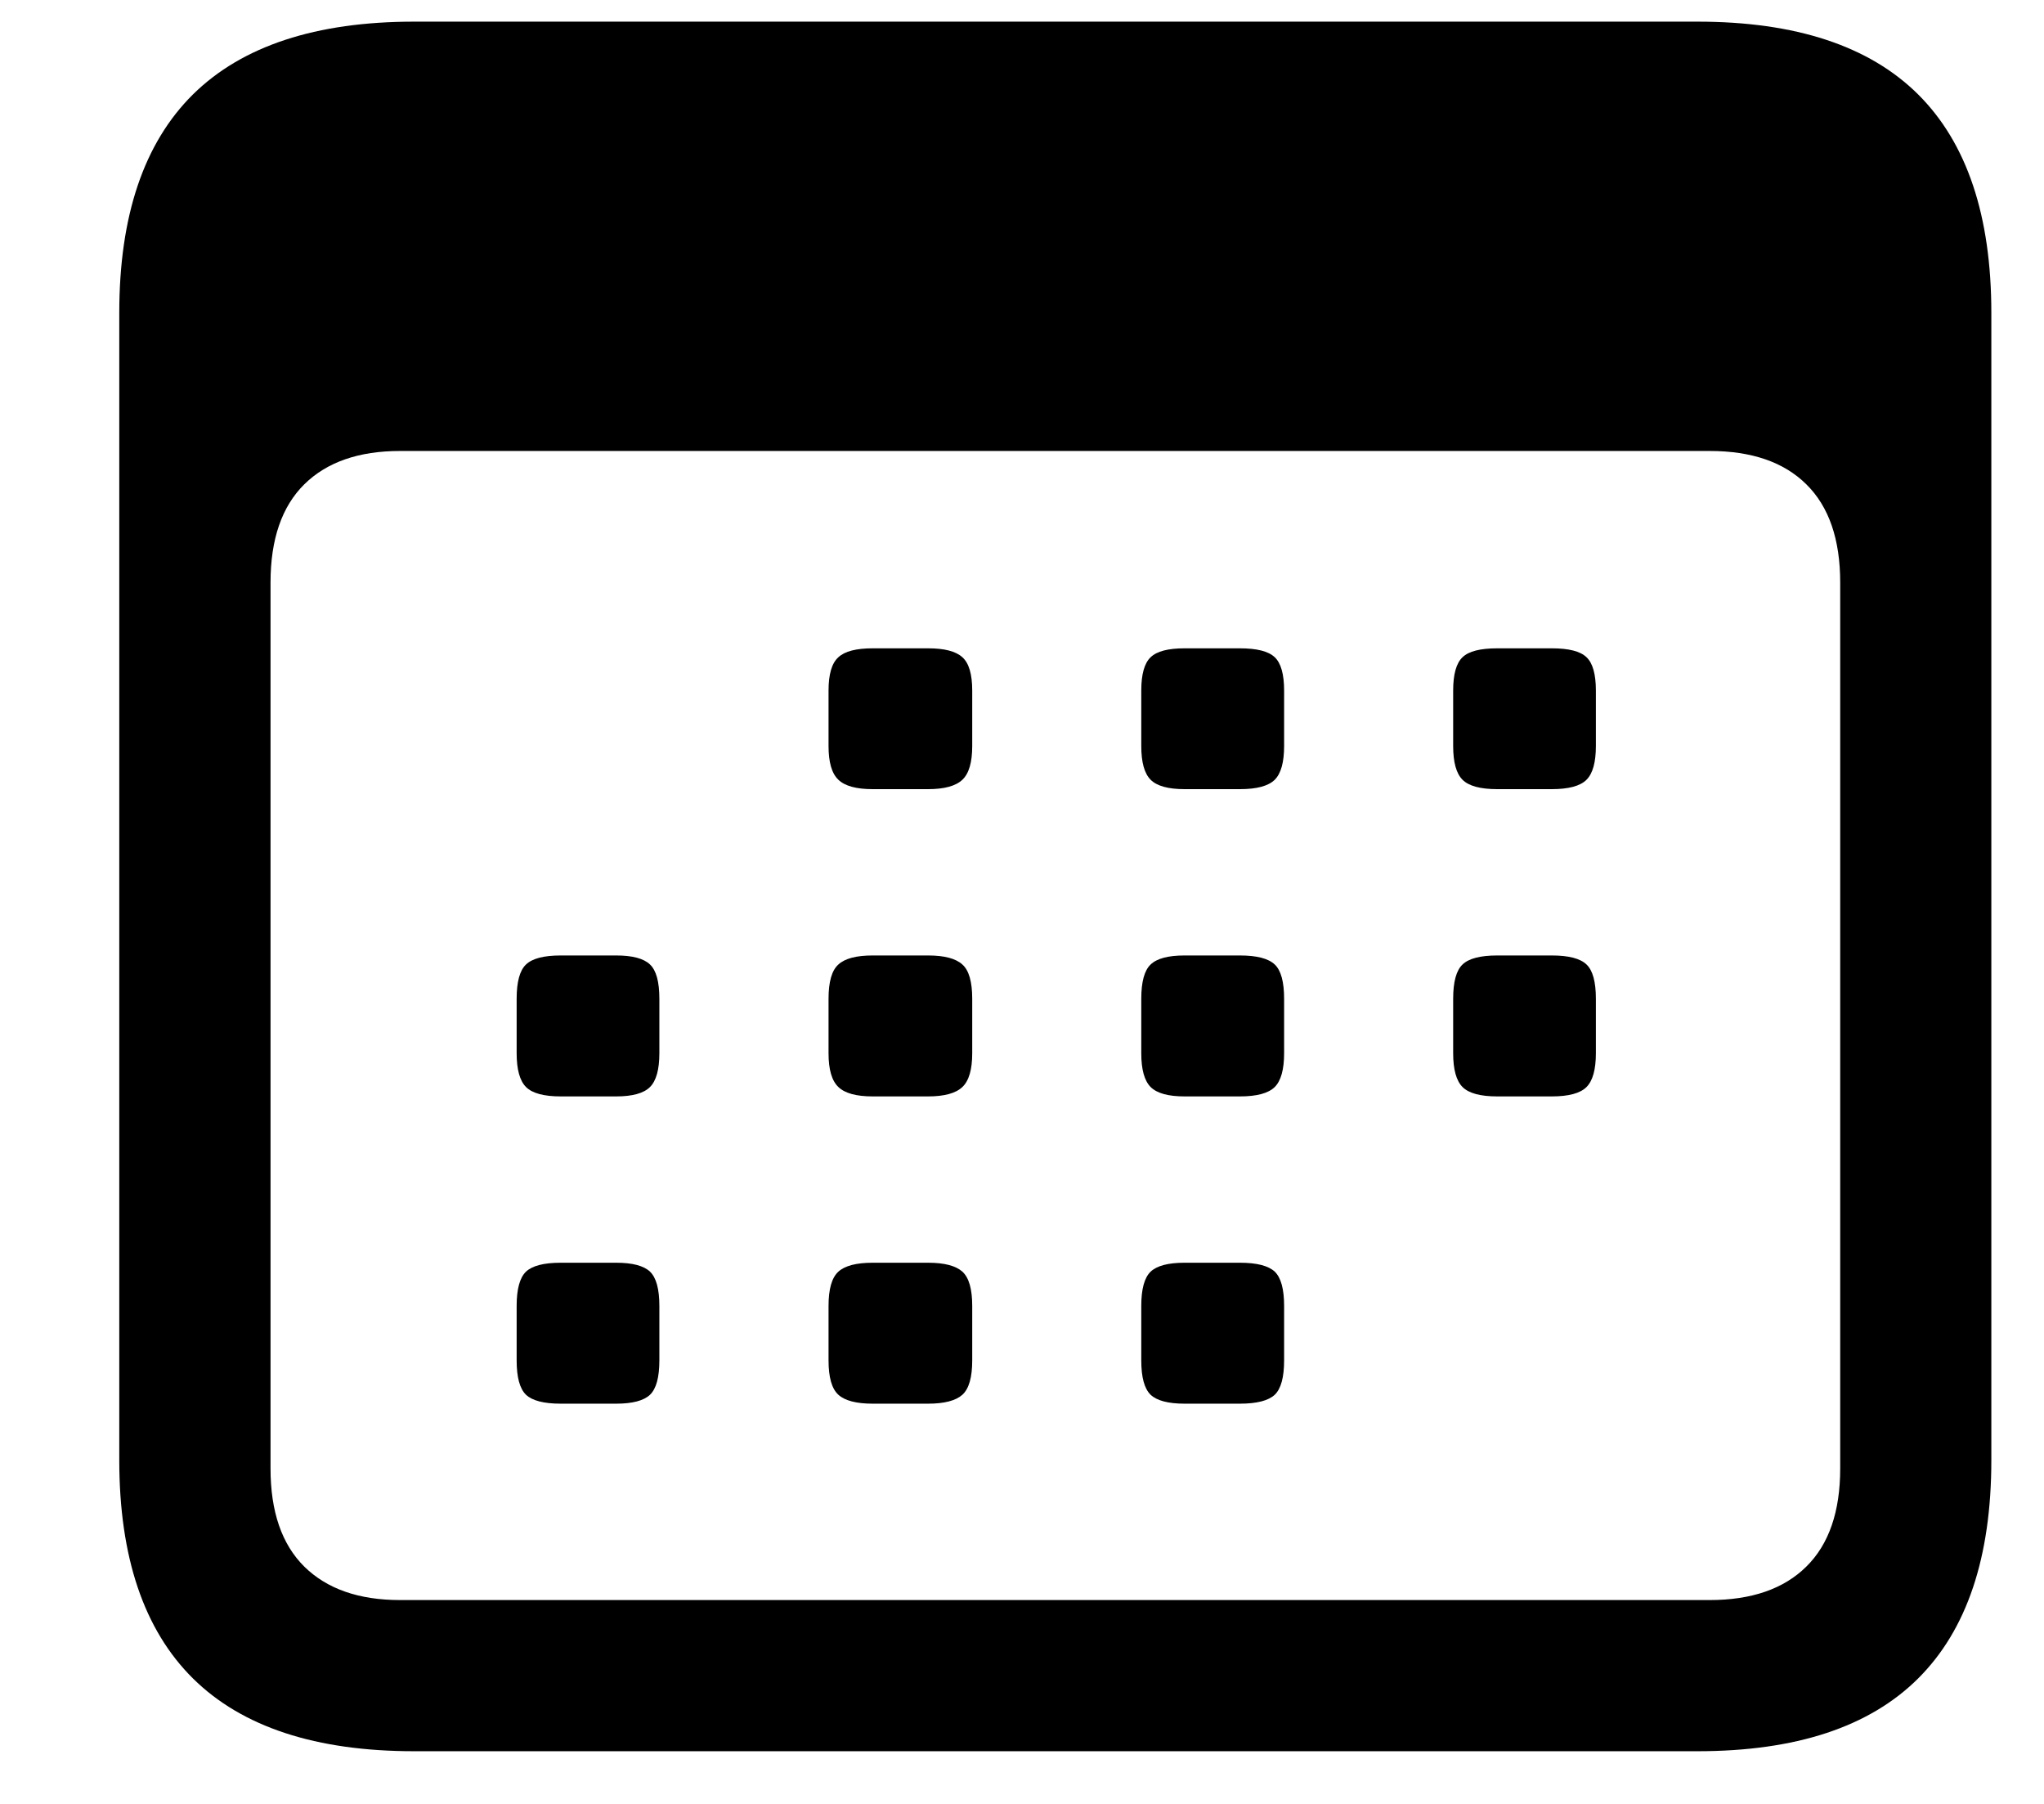 <?xml version="1.0" encoding="UTF-8"?>
<svg width="17px" height="15px" viewBox="0 0 17 15" version="1.1" xmlns="http://www.w3.org/2000/svg" xmlns:xlink="http://www.w3.org/1999/xlink">
    <title>calendar</title>
    <g id="Website-Assets" stroke="none" stroke-width="1" fill="none" fill-rule="evenodd">
        <path d="M3.445,14.562 L14.117,14.562 C14.935,14.562 15.547,14.361 15.953,13.957 C16.359,13.553 16.562,12.948 16.562,12.141 L16.562,2.602 C16.562,1.794 16.359,1.189 15.953,0.785 C15.547,0.382 14.935,0.18 14.117,0.18 L3.445,0.18 C2.628,0.18 2.014,0.382 1.605,0.785 C1.197,1.189 0.992,1.794 0.992,2.602 L0.992,12.141 C0.992,12.948 1.197,13.553 1.605,13.957 C2.014,14.361 2.628,14.562 3.445,14.562 Z M3.328,13.305 C2.984,13.305 2.719,13.212 2.531,13.027 C2.344,12.842 2.25,12.57 2.25,12.211 L2.25,4.844 C2.25,4.484 2.344,4.212 2.531,4.027 C2.719,3.842 2.984,3.75 3.328,3.75 L14.219,3.75 C14.568,3.75 14.836,3.842 15.023,4.027 C15.211,4.212 15.305,4.484 15.305,4.844 L15.305,12.211 C15.305,12.57 15.211,12.842 15.023,13.027 C14.836,13.212 14.568,13.305 14.219,13.305 L3.328,13.305 Z M7.258,6.562 L7.719,6.562 C7.854,6.562 7.949,6.536 8.004,6.484 C8.059,6.432 8.086,6.339 8.086,6.203 L8.086,5.742 C8.086,5.607 8.059,5.514 8.004,5.465 C7.949,5.415 7.854,5.391 7.719,5.391 L7.258,5.391 C7.122,5.391 7.027,5.415 6.973,5.465 C6.918,5.514 6.891,5.607 6.891,5.742 L6.891,6.203 C6.891,6.339 6.918,6.432 6.973,6.484 C7.027,6.536 7.122,6.562 7.258,6.562 Z M9.852,6.562 L10.312,6.562 C10.453,6.562 10.549,6.536 10.602,6.484 C10.654,6.432 10.68,6.339 10.68,6.203 L10.68,5.742 C10.68,5.607 10.654,5.514 10.602,5.465 C10.549,5.415 10.453,5.391 10.312,5.391 L9.852,5.391 C9.716,5.391 9.622,5.415 9.57,5.465 C9.518,5.514 9.492,5.607 9.492,5.742 L9.492,6.203 C9.492,6.339 9.518,6.432 9.57,6.484 C9.622,6.536 9.716,6.562 9.852,6.562 Z M12.453,6.562 L12.906,6.562 C13.047,6.562 13.143,6.536 13.195,6.484 C13.247,6.432 13.273,6.339 13.273,6.203 L13.273,5.742 C13.273,5.607 13.247,5.514 13.195,5.465 C13.143,5.415 13.047,5.391 12.906,5.391 L12.453,5.391 C12.312,5.391 12.216,5.415 12.164,5.465 C12.112,5.514 12.086,5.607 12.086,5.742 L12.086,6.203 C12.086,6.339 12.112,6.432 12.164,6.484 C12.216,6.536 12.312,6.562 12.453,6.562 Z M4.664,9.117 L5.125,9.117 C5.26,9.117 5.354,9.091 5.406,9.039 C5.458,8.987 5.484,8.893 5.484,8.758 L5.484,8.305 C5.484,8.164 5.458,8.069 5.406,8.02 C5.354,7.97 5.26,7.945 5.125,7.945 L4.664,7.945 C4.523,7.945 4.427,7.97 4.375,8.02 C4.323,8.069 4.297,8.164 4.297,8.305 L4.297,8.758 C4.297,8.893 4.323,8.987 4.375,9.039 C4.427,9.091 4.523,9.117 4.664,9.117 Z M7.258,9.117 L7.719,9.117 C7.854,9.117 7.949,9.091 8.004,9.039 C8.059,8.987 8.086,8.893 8.086,8.758 L8.086,8.305 C8.086,8.164 8.059,8.069 8.004,8.02 C7.949,7.97 7.854,7.945 7.719,7.945 L7.258,7.945 C7.122,7.945 7.027,7.97 6.973,8.02 C6.918,8.069 6.891,8.164 6.891,8.305 L6.891,8.758 C6.891,8.893 6.918,8.987 6.973,9.039 C7.027,9.091 7.122,9.117 7.258,9.117 Z M9.852,9.117 L10.312,9.117 C10.453,9.117 10.549,9.091 10.602,9.039 C10.654,8.987 10.68,8.893 10.68,8.758 L10.68,8.305 C10.68,8.164 10.654,8.069 10.602,8.02 C10.549,7.97 10.453,7.945 10.312,7.945 L9.852,7.945 C9.716,7.945 9.622,7.97 9.57,8.02 C9.518,8.069 9.492,8.164 9.492,8.305 L9.492,8.758 C9.492,8.893 9.518,8.987 9.57,9.039 C9.622,9.091 9.716,9.117 9.852,9.117 Z M12.453,9.117 L12.906,9.117 C13.047,9.117 13.143,9.091 13.195,9.039 C13.247,8.987 13.273,8.893 13.273,8.758 L13.273,8.305 C13.273,8.164 13.247,8.069 13.195,8.02 C13.143,7.97 13.047,7.945 12.906,7.945 L12.453,7.945 C12.312,7.945 12.216,7.97 12.164,8.02 C12.112,8.069 12.086,8.164 12.086,8.305 L12.086,8.758 C12.086,8.893 12.112,8.987 12.164,9.039 C12.216,9.091 12.312,9.117 12.453,9.117 Z M4.664,11.672 L5.125,11.672 C5.26,11.672 5.354,11.647 5.406,11.598 C5.458,11.548 5.484,11.453 5.484,11.312 L5.484,10.859 C5.484,10.719 5.458,10.624 5.406,10.574 C5.354,10.525 5.26,10.5 5.125,10.5 L4.664,10.5 C4.523,10.5 4.427,10.525 4.375,10.574 C4.323,10.624 4.297,10.719 4.297,10.859 L4.297,11.312 C4.297,11.453 4.323,11.548 4.375,11.598 C4.427,11.647 4.523,11.672 4.664,11.672 Z M7.258,11.672 L7.719,11.672 C7.854,11.672 7.949,11.647 8.004,11.598 C8.059,11.548 8.086,11.453 8.086,11.312 L8.086,10.859 C8.086,10.719 8.059,10.624 8.004,10.574 C7.949,10.525 7.854,10.5 7.719,10.5 L7.258,10.5 C7.122,10.5 7.027,10.525 6.973,10.574 C6.918,10.624 6.891,10.719 6.891,10.859 L6.891,11.312 C6.891,11.453 6.918,11.548 6.973,11.598 C7.027,11.647 7.122,11.672 7.258,11.672 Z M9.852,11.672 L10.312,11.672 C10.453,11.672 10.549,11.647 10.602,11.598 C10.654,11.548 10.68,11.453 10.68,11.312 L10.68,10.859 C10.68,10.719 10.654,10.624 10.602,10.574 C10.549,10.525 10.453,10.5 10.312,10.5 L9.852,10.5 C9.716,10.5 9.622,10.525 9.57,10.574 C9.518,10.624 9.492,10.719 9.492,10.859 L9.492,11.312 C9.492,11.453 9.518,11.548 9.57,11.598 C9.622,11.647 9.716,11.672 9.852,11.672 Z" id="calendar" fill="#000000" fill-rule="nonzero"></path>
    </g>
</svg>